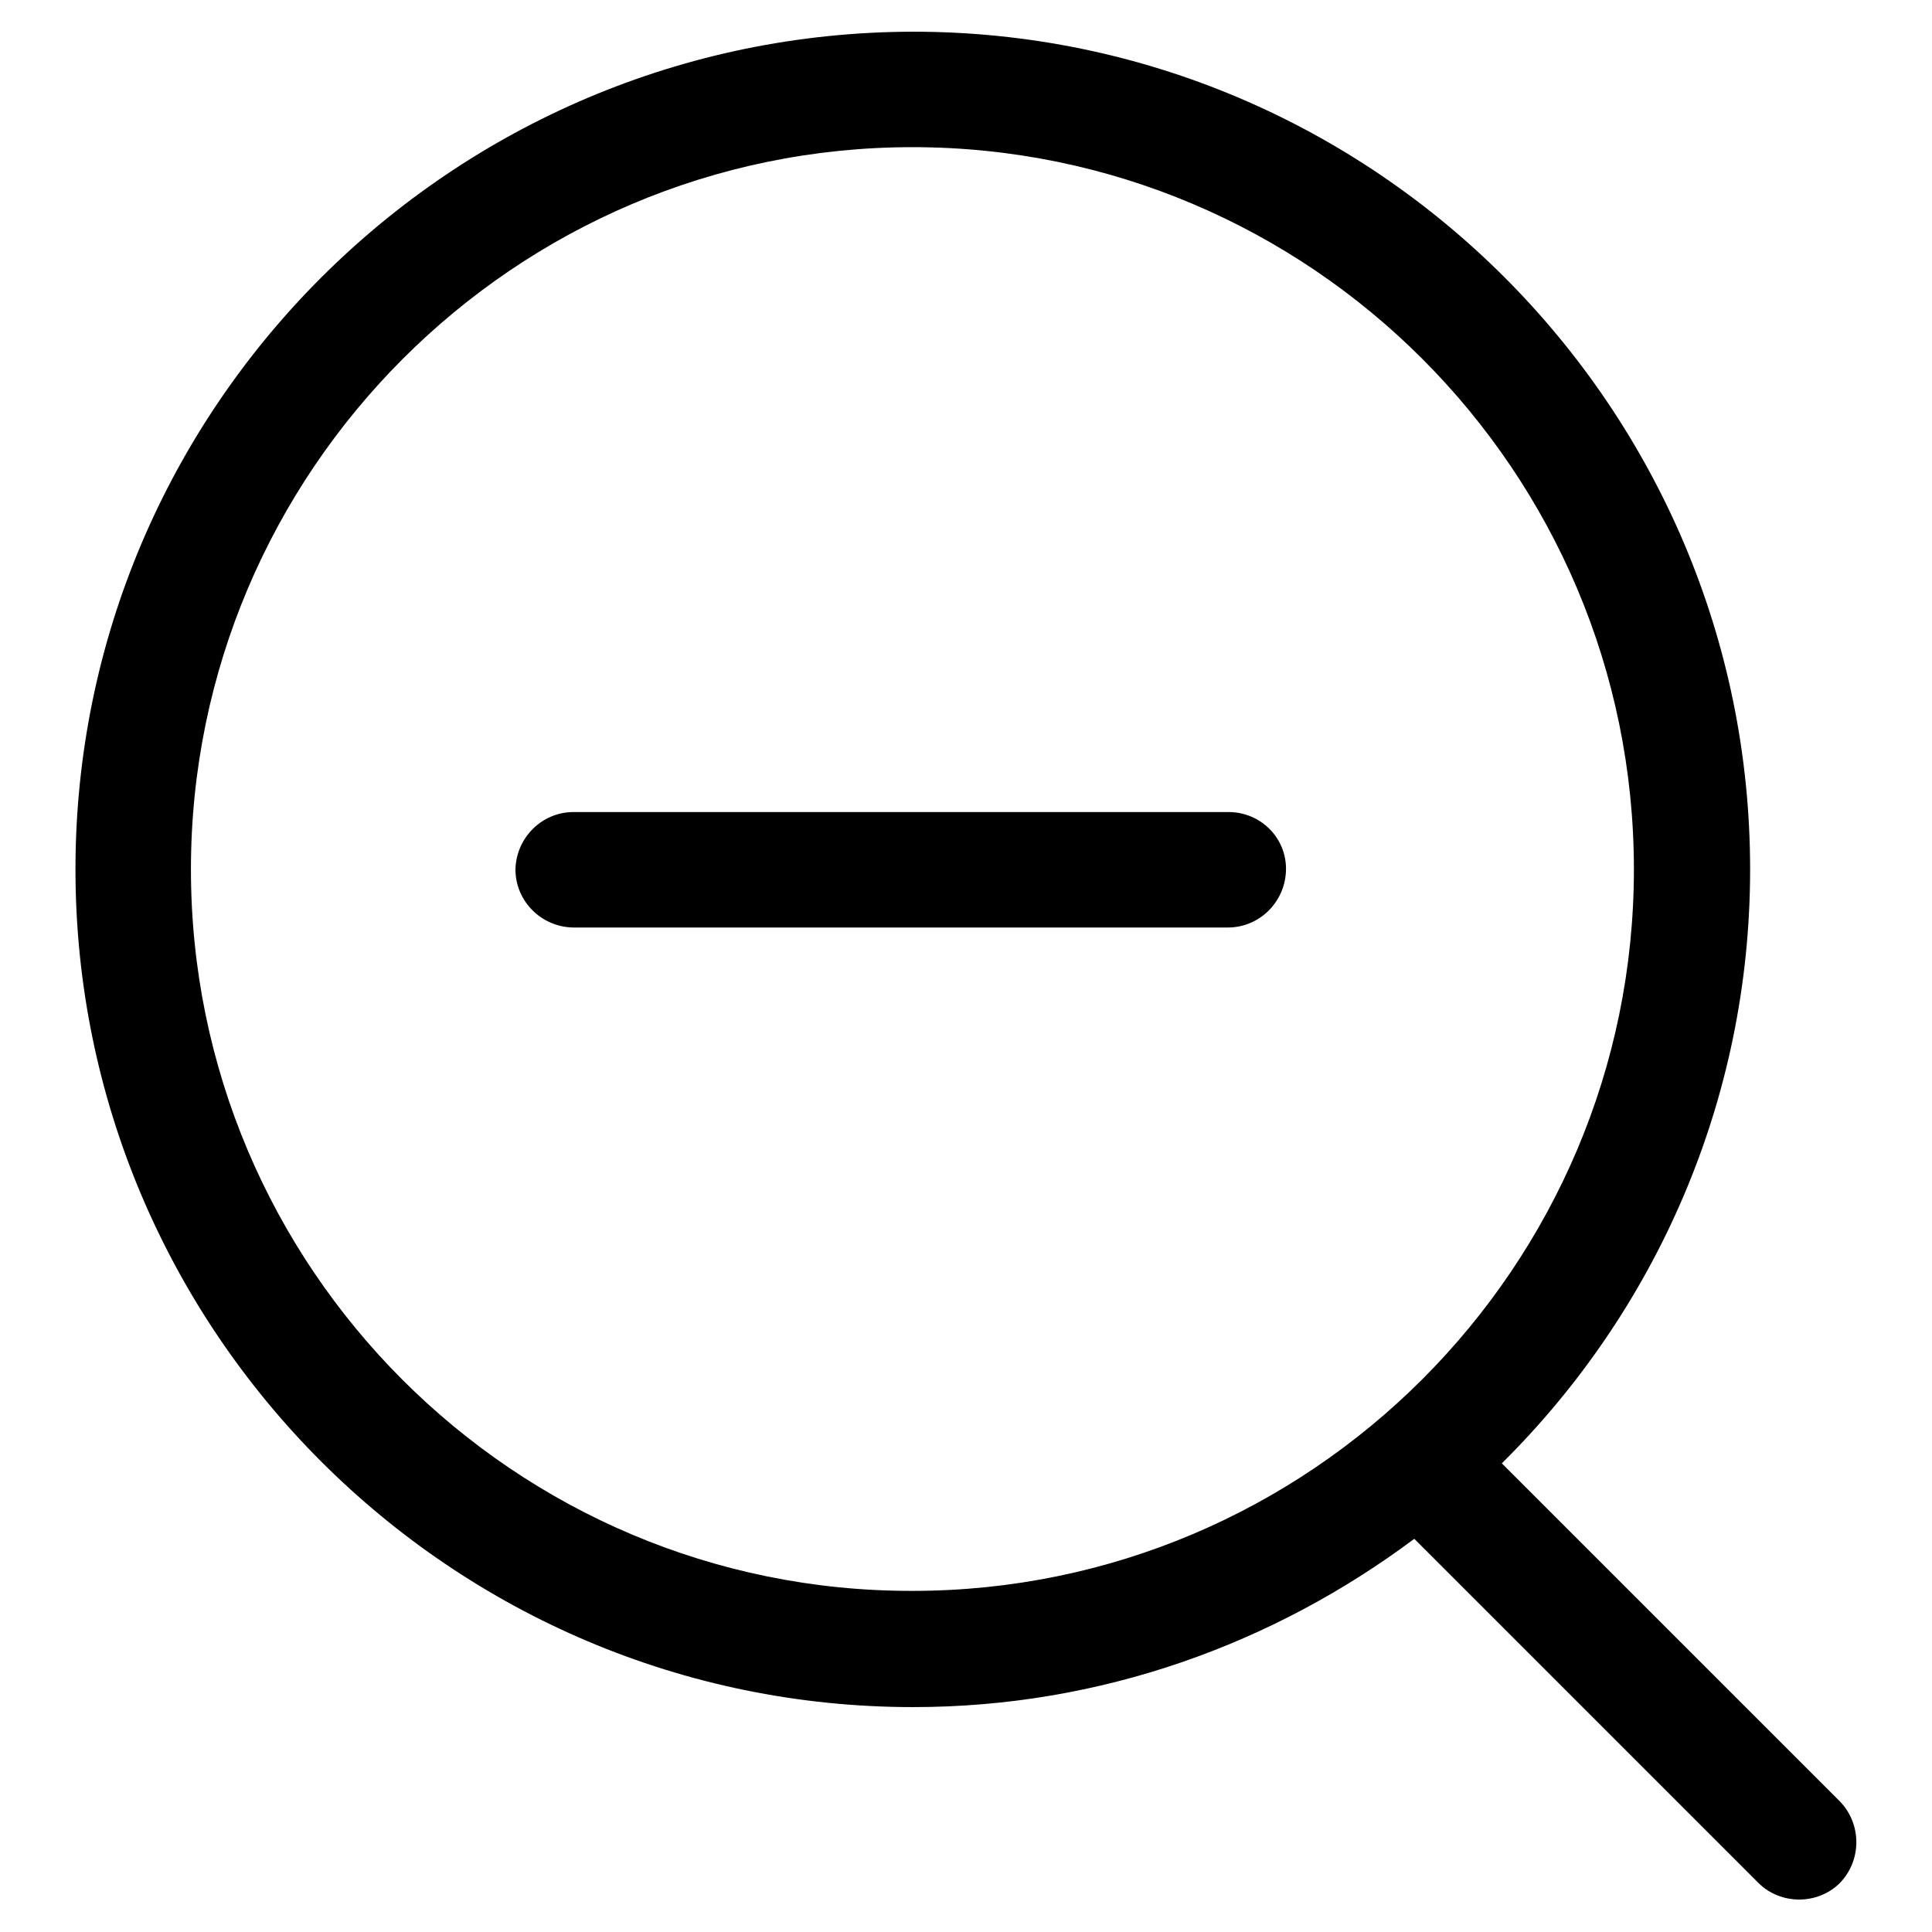 <?xml version="1.0" encoding="utf-8"?>
<!-- Svg Vector Icons : http://www.onlinewebfonts.com/icon -->
<!DOCTYPE svg PUBLIC "-//W3C//DTD SVG 1.1//EN" "http://www.w3.org/Graphics/SVG/1.1/DTD/svg11.dtd">
<svg version="1.1" xmlns="http://www.w3.org/2000/svg" xmlns:xlink="http://www.w3.org/1999/xlink" x="0px" y="0px" viewBox="0 0 256 256" enable-background="new 0 0 256 256" xml:space="preserve">
<g> <path fill="#000000" d="M243.8,238.7L199,193.9c20.3-20.1,32.9-48,32.9-78.7c0-61.2-49.8-111-110.9-111C59.8,4.3,10,54,10,115.2 c0,61.2,49.8,111,111,111c24.9,0,47.8-8.4,66.4-22.3l45.6,45.6c1.5,1.5,3.5,2.2,5.4,2.2s3.9-0.7,5.4-2.2 C246.7,246.5,246.7,241.7,243.8,238.7L243.8,238.7z M25.3,115.2c0-52.7,42.9-95.7,95.6-95.7c52.7,0,95.6,42.9,95.6,95.7 c0,52.7-42.9,95.6-95.6,95.6C68.2,210.9,25.3,168,25.3,115.2z"/> <path fill="#000000" d="M162.8,107.6H76c-4.2,0-7.6,3.4-7.7,7.6c0,0,0,0,0,0c0,4.2,3.4,7.6,7.6,7.7c0,0,0,0,0,0h86.8 c4.2,0,7.6-3.4,7.7-7.6c0,0,0,0,0,0C170.5,111,167,107.6,162.8,107.6C162.8,107.6,162.8,107.6,162.8,107.6L162.8,107.6z"/></g>
</svg>